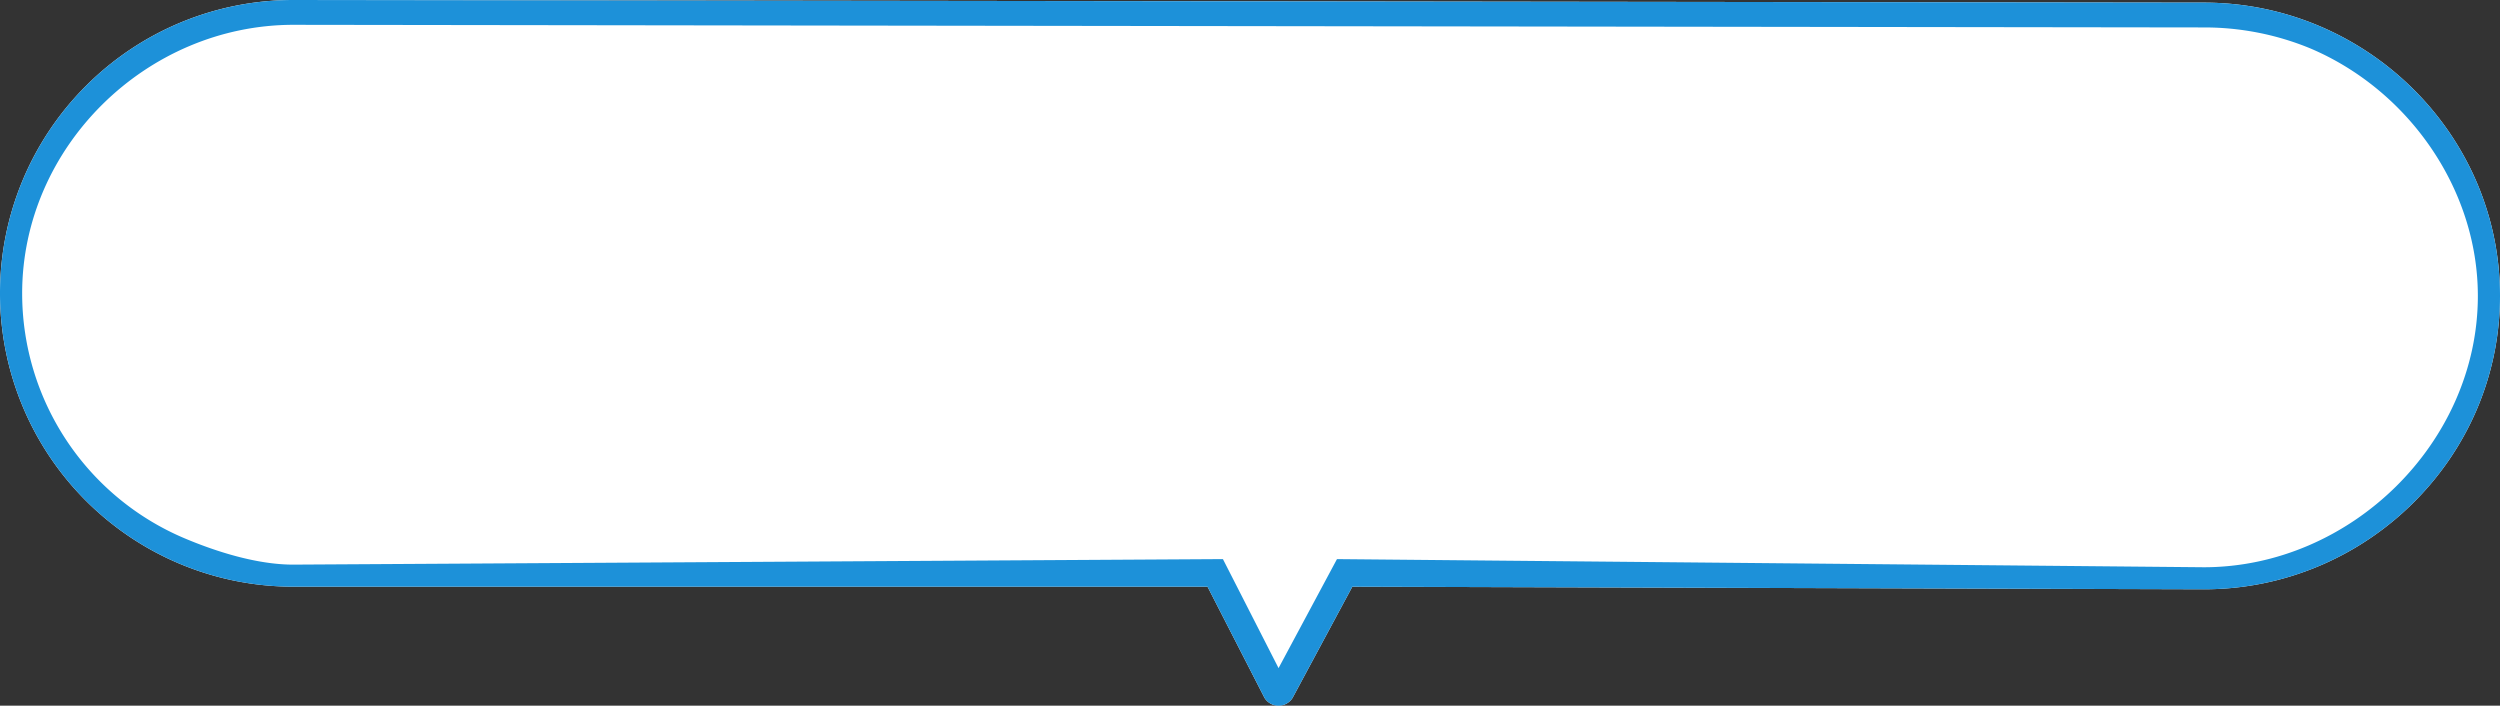 <svg xmlns="http://www.w3.org/2000/svg" xmlns:xlink="http://www.w3.org/1999/xlink" width="725.333" height="204.736" viewBox="0 0 725.333 204.736"><rect x="0" y="0" width="725.333" height="204.736" fill="#333333" stroke="none"/><defs><style>.a{fill:none;}.b{clip-path:url(#a);}.c{fill:#fff;}.d{fill:#1d91d9;}</style><clipPath id="a"><rect class="a" width="725.333" height="204.736"/></clipPath></defs><g class="b"><path class="c" d="M366.865,202.456l-16.525-32.24H85.108A85.108,85.108,0,0,1,85.108,0L639.426.762c47,0,85.907,38.1,85.907,85.107s-38.9,85.107-85.907,85.107l-247.067-.762-17.326,32.24a4.8,4.8,0,0,1-8.17,0Z"/><path class="d" d="M370.95,193.842,387.9,162.216l251.529,2.362c42.6-.027,79.507-36.182,79.48-78.779-.02-30.963-20.154-59.713-48.669-71.781a80.557,80.557,0,0,0-30.811-6.056L85.108,7.2C42.511,7.227,6.4,42.582,6.429,85.179A77.129,77.129,0,0,0,53.5,156.16c9.495,4.017,21.3,7.677,31.611,7.656l269.7-1.6Zm0,10.894a4.758,4.758,0,0,1-4.085-2.28l-16.525-32.24H85.108A85.108,85.108,0,0,1,85.108,0L639.426.762c47,0,85.908,38.1,85.908,85.108s-38.9,85.108-85.908,85.108l-247.066-.762-17.327,32.24a4.759,4.759,0,0,1-4.083,2.28"/></g></svg>